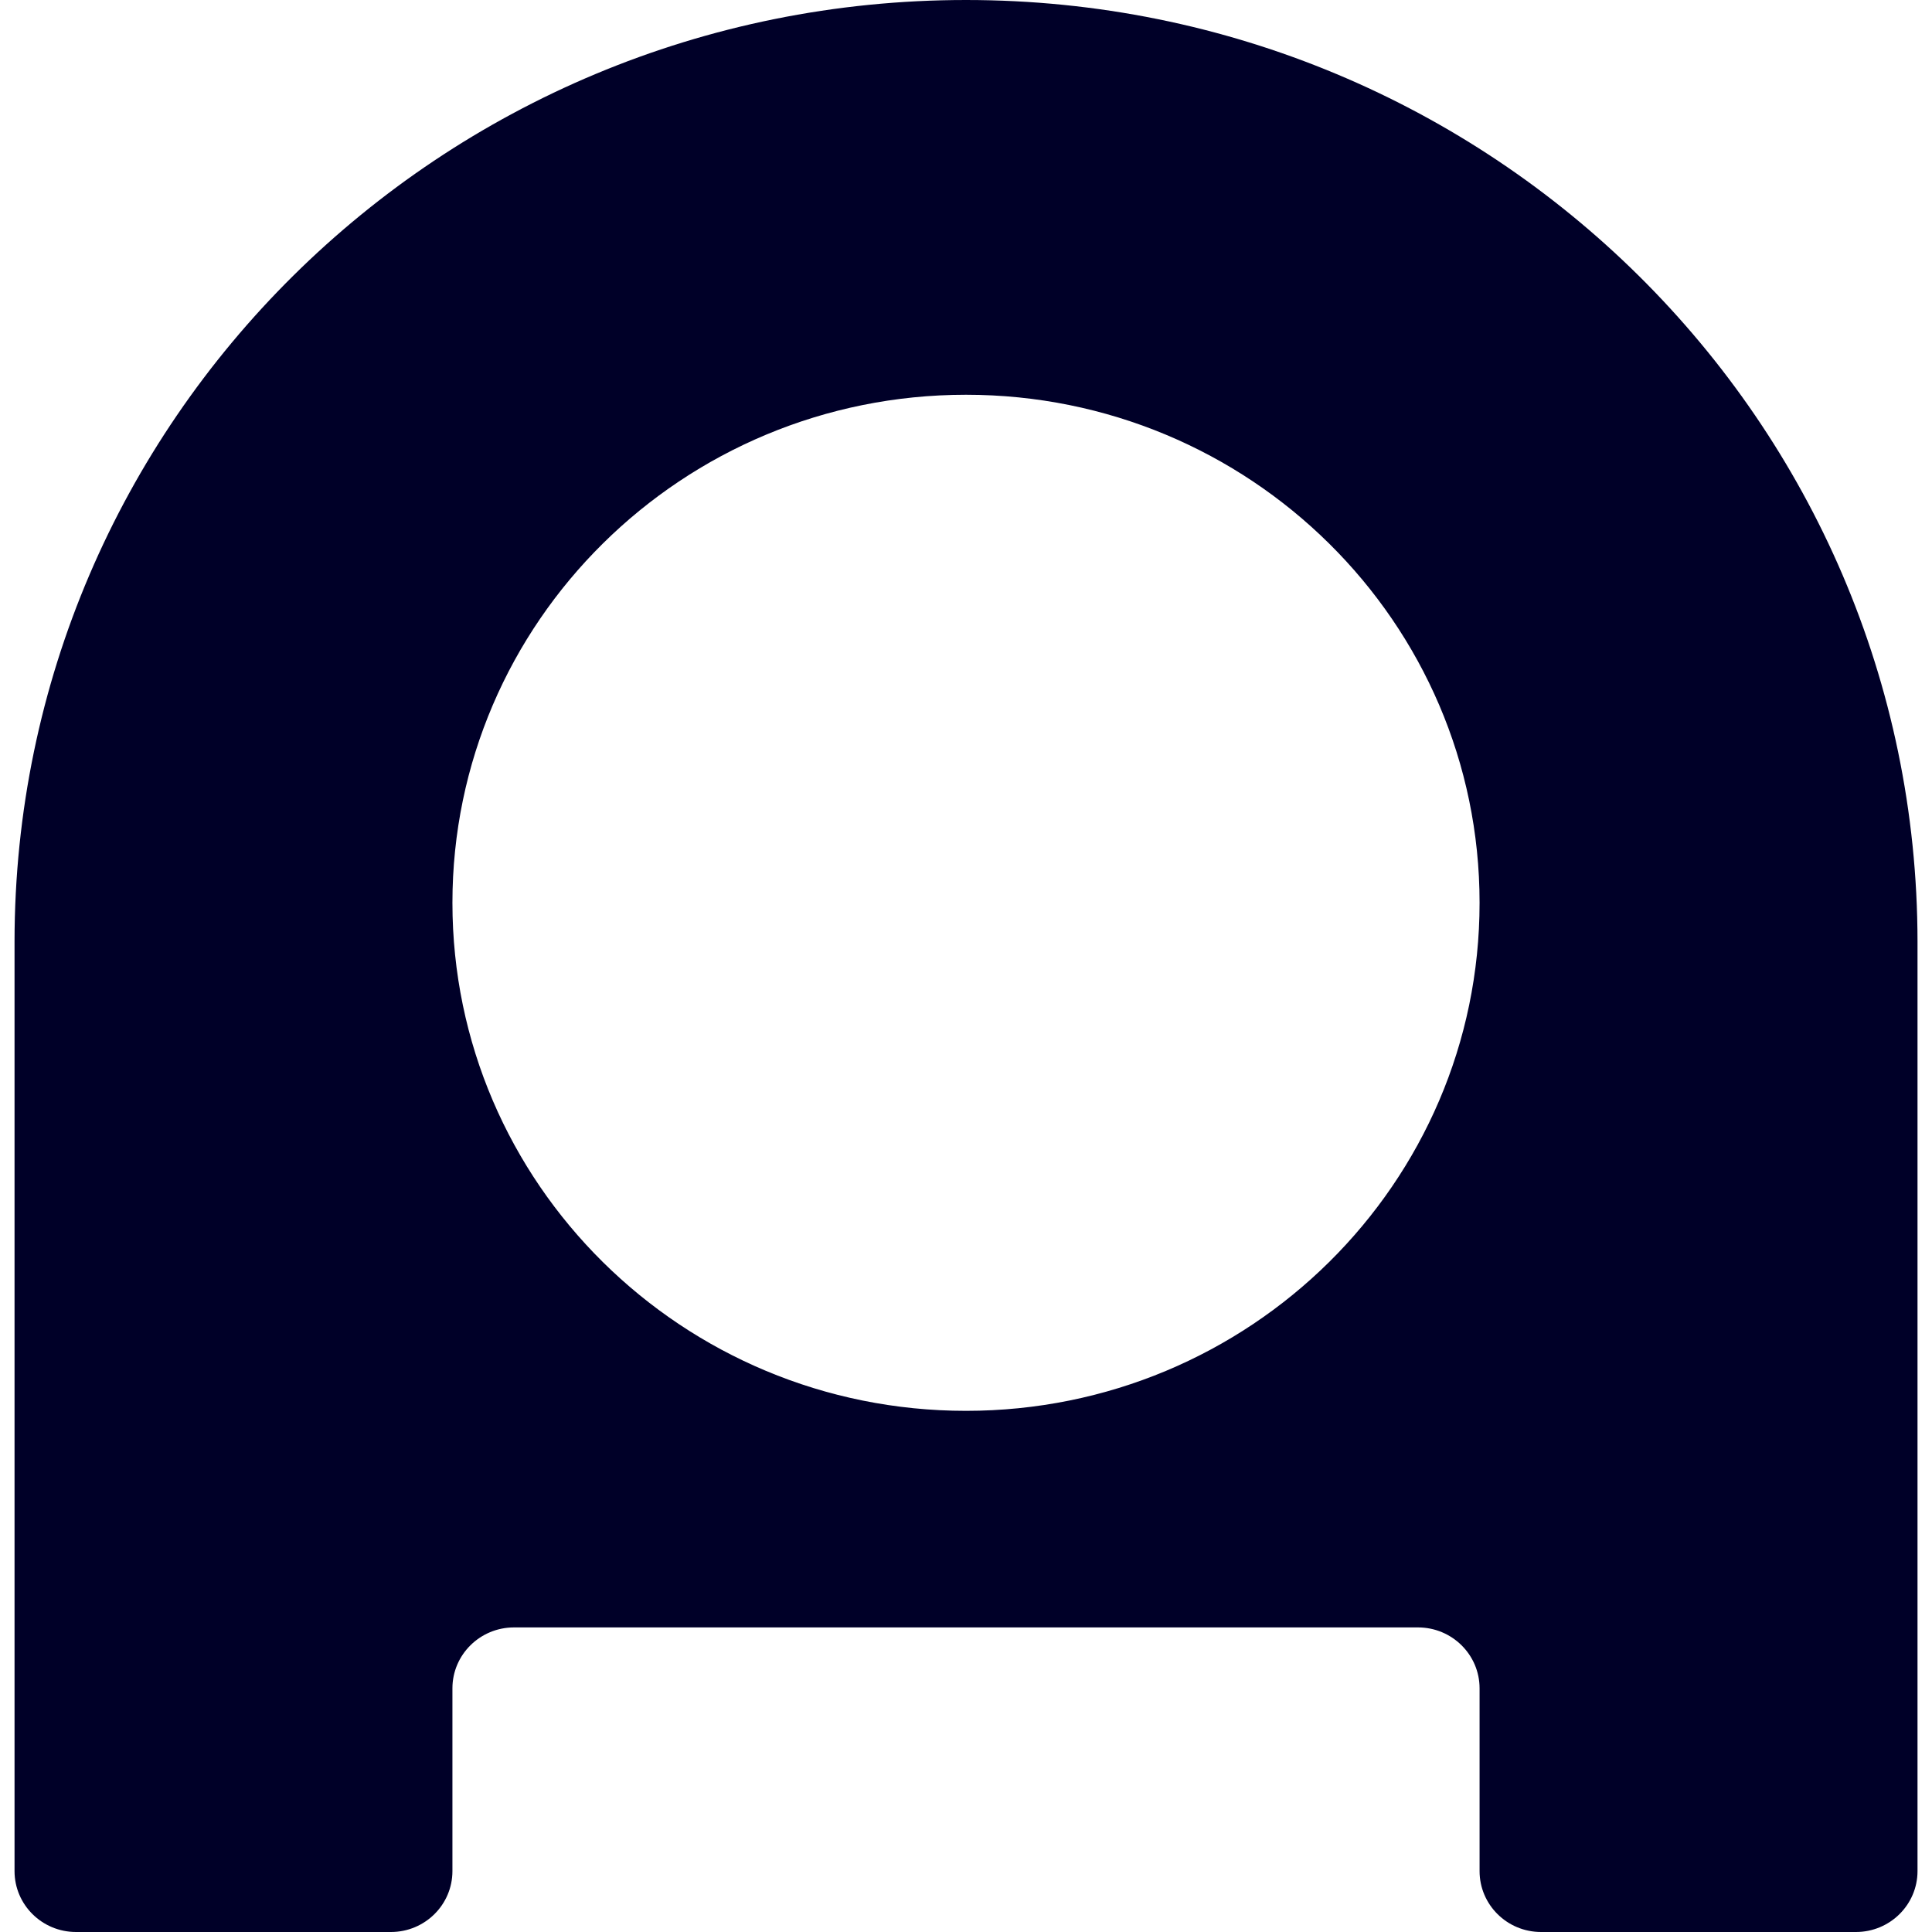 <svg xmlns="http://www.w3.org/2000/svg" fill="none" viewBox="0 0 40 40" height="40" width="40">
<g clip-path="url(#clip0_2050_646)">
<path fill="#000028" d="M20 29.21C14.127 29.21 9.367 24.501 9.367 18.691C9.367 12.882 14.127 8.173 20 8.173C25.871 8.173 30.633 12.882 30.633 18.691C30.633 24.501 25.871 29.21 20 29.21ZM20 0C9.117 0 0.305 8.726 0.301 19.494V38.739C0.301 39.435 0.87 40 1.575 40H8.093C8.797 40 9.367 39.435 9.367 38.739V34.955C9.367 34.259 9.938 33.694 10.642 33.694H29.358C30.062 33.694 30.633 34.259 30.633 34.955V38.739C30.633 39.435 31.202 40 31.907 40H38.425C39.129 40 39.7 39.435 39.7 38.739V19.494C39.693 8.726 30.882 0 20 0Z" clip-rule="evenodd" fill-rule="evenodd"></path>
</g>
<defs>
<clipPath id="clip0_2050_646">
<rect fill="white" height="40" width="40"></rect>
</clipPath>
</defs>
</svg>
